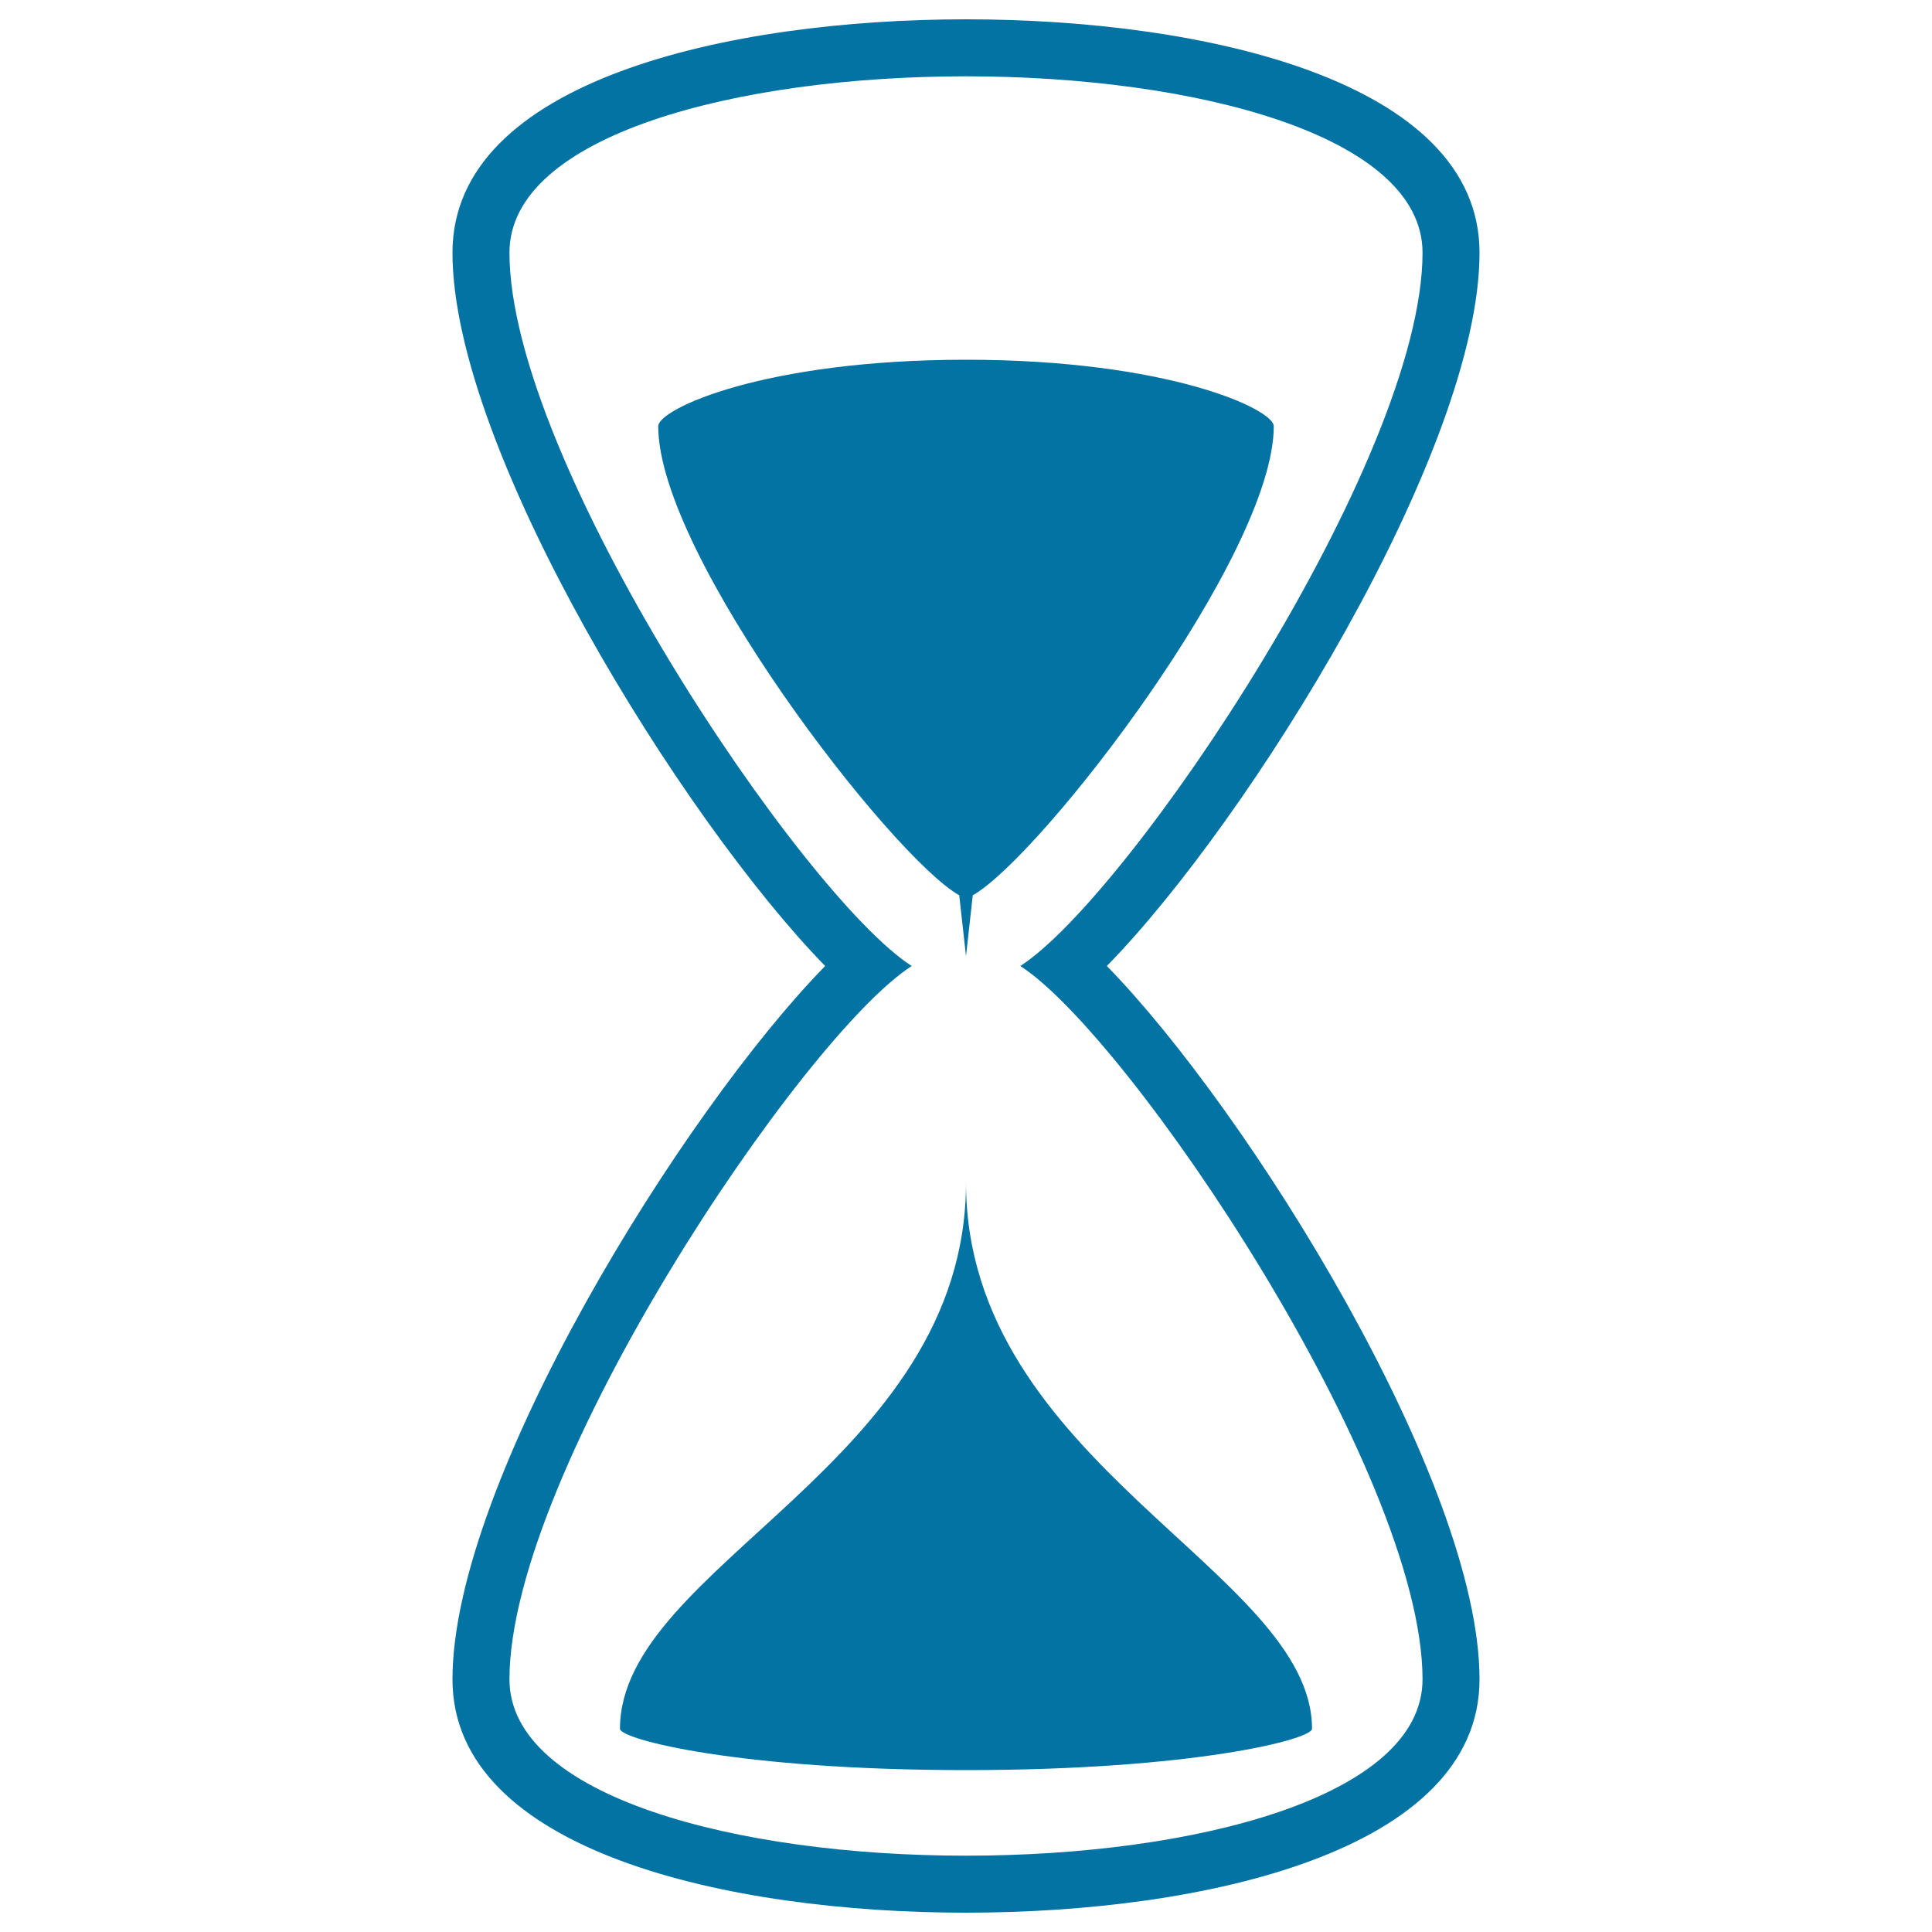 <svg xmlns="http://www.w3.org/2000/svg" viewBox="0 0 1000 1000" style="fill:#0273a2">
<title>Hour Glass SVG icon</title>
<g><g><path d="M765.8,130.8C765.8,41.6,622.6,10,500,10c-122.6,0-265.8,31.6-265.8,120.8c0,102.4,119.6,294.2,192.9,369.2c-73.3,74.9-192.9,266.8-192.9,369.2C234.2,958.4,377.4,990,500,990c122.6,0,265.8-31.7,265.8-120.8c0-102.4-119.6-294.2-192.9-369.2C646.3,425.1,765.8,233.2,765.8,130.8z M736.3,869.2c0,60.9-118.1,91.3-236.3,91.3S263.7,930,263.7,869.2c0-107.7,151.9-333.1,208.2-369.2c-56.3-36.1-208.2-261.4-208.2-369.2c0-60.9,118.1-91.3,236.3-91.3S736.3,70,736.3,130.8c0,107.7-152,333.1-208.2,369.2C584.3,536.1,736.3,761.4,736.3,869.2z"/><path d="M320.9,894.8c0,5.5,61.6,21.4,179.1,21.4s179.1-15.9,179.1-21.4C679.1,813.5,500,757.5,500,612C500,757.5,320.9,810.4,320.9,894.8z"/><path d="M496.5,463.4l3.5,31.5l3.5-31.5c35.1-19.8,155.8-175.9,155.8-242.8c0-8.8-54.8-34.4-159.3-34.4s-159.3,25.5-159.3,34.4C340.7,287.5,461.5,443.6,496.5,463.4z"/></g></g>
</svg>